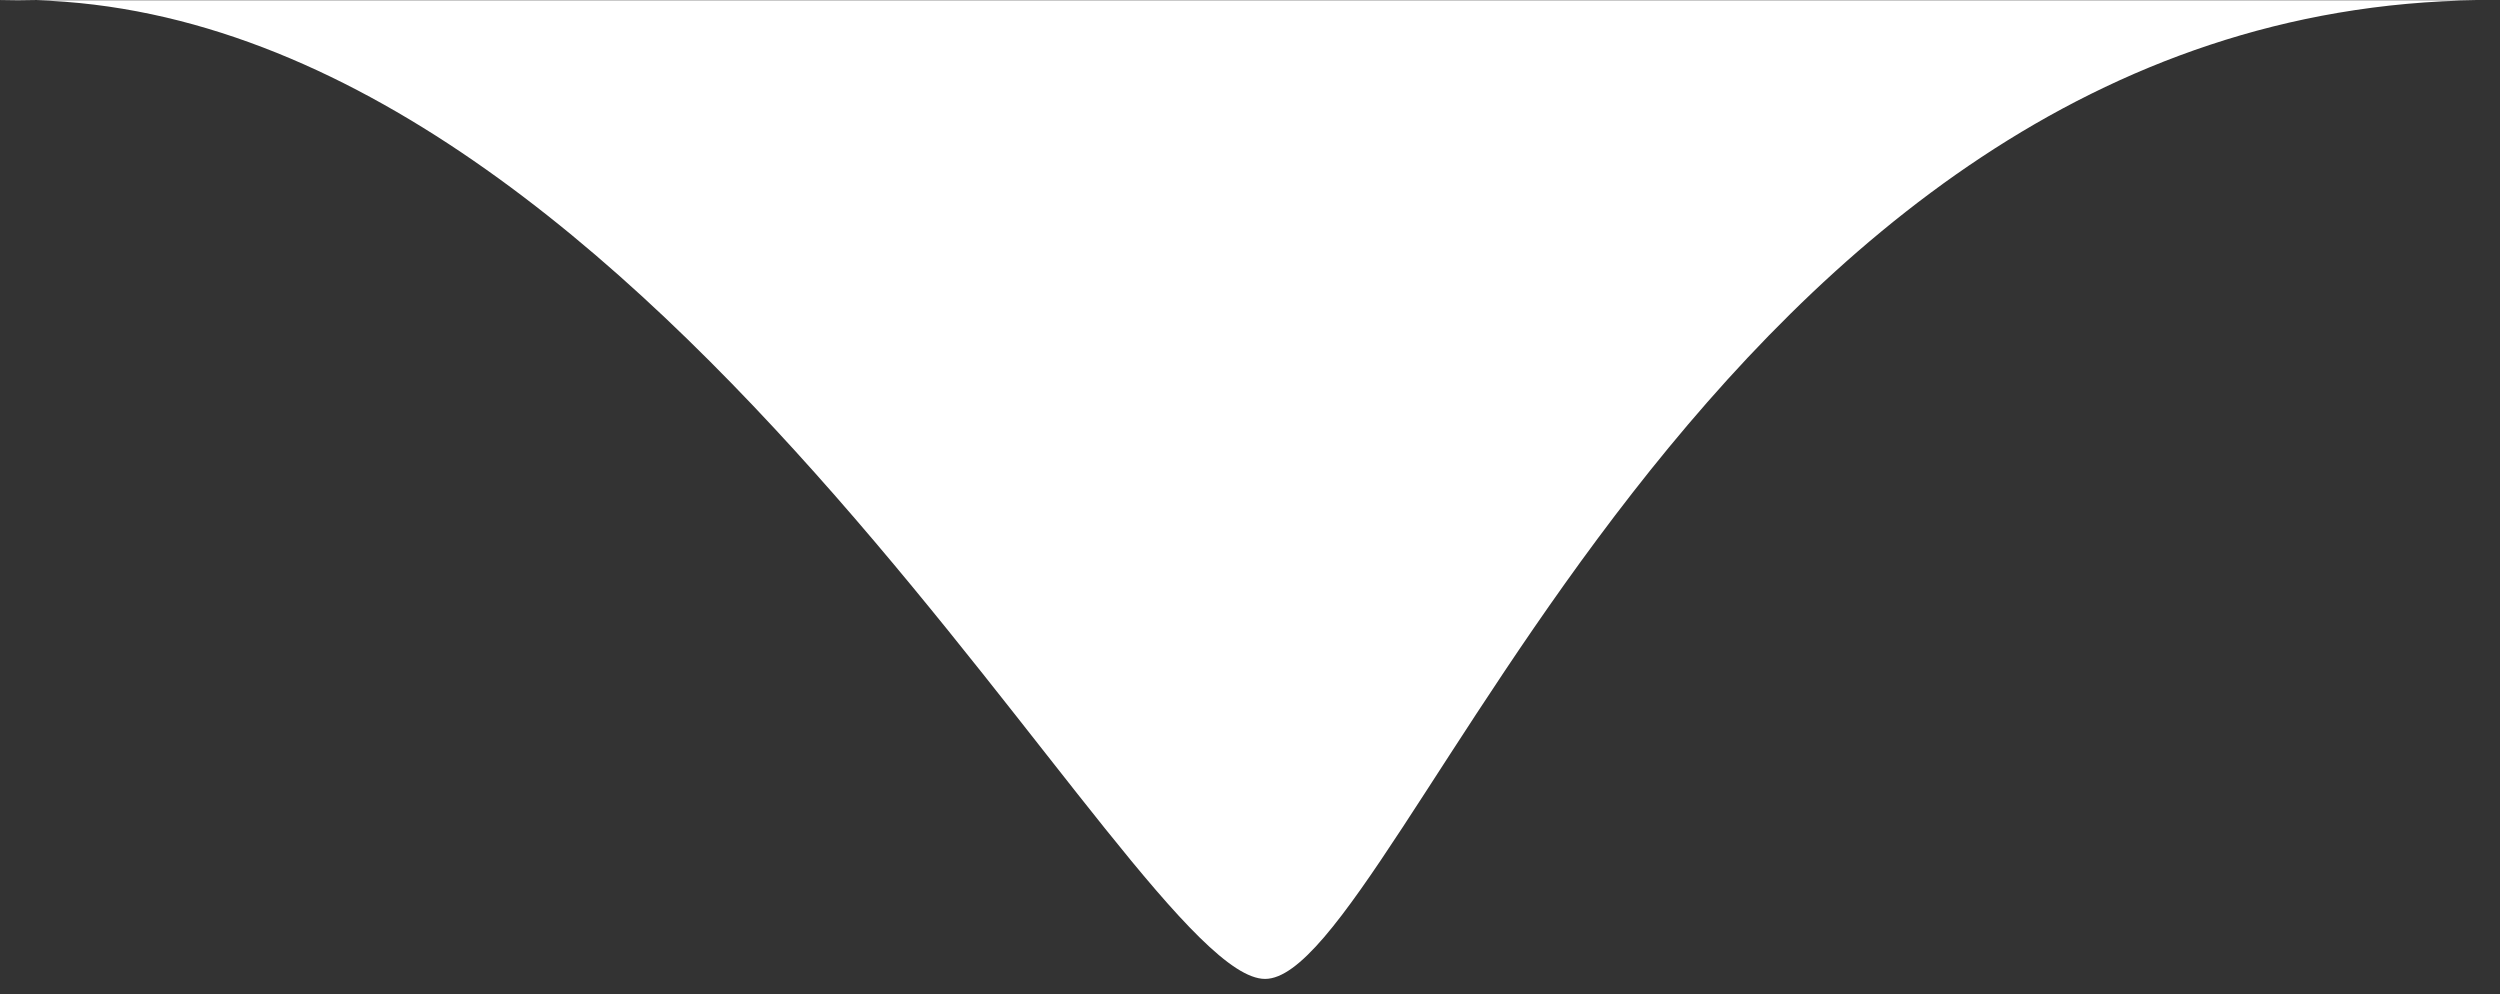 <svg width="83" height="33" viewBox="0 0 83 33" fill="none" xmlns="http://www.w3.org/2000/svg">
<rect x="0" y="0" width="83" height="33" fill="#333333" stroke="none"/>
<path d="M1.181 0.008H0C0.396 -0.003 0.789 -0.003 1.181 0.008H82.269C82.511 0.006 82.755 0.006 83 0.008H82.269C56.637 0.312 46.458 32.5 42 32.5C37.583 32.5 22.006 0.605 1.181 0.008Z" fill="white"/>
</svg>
